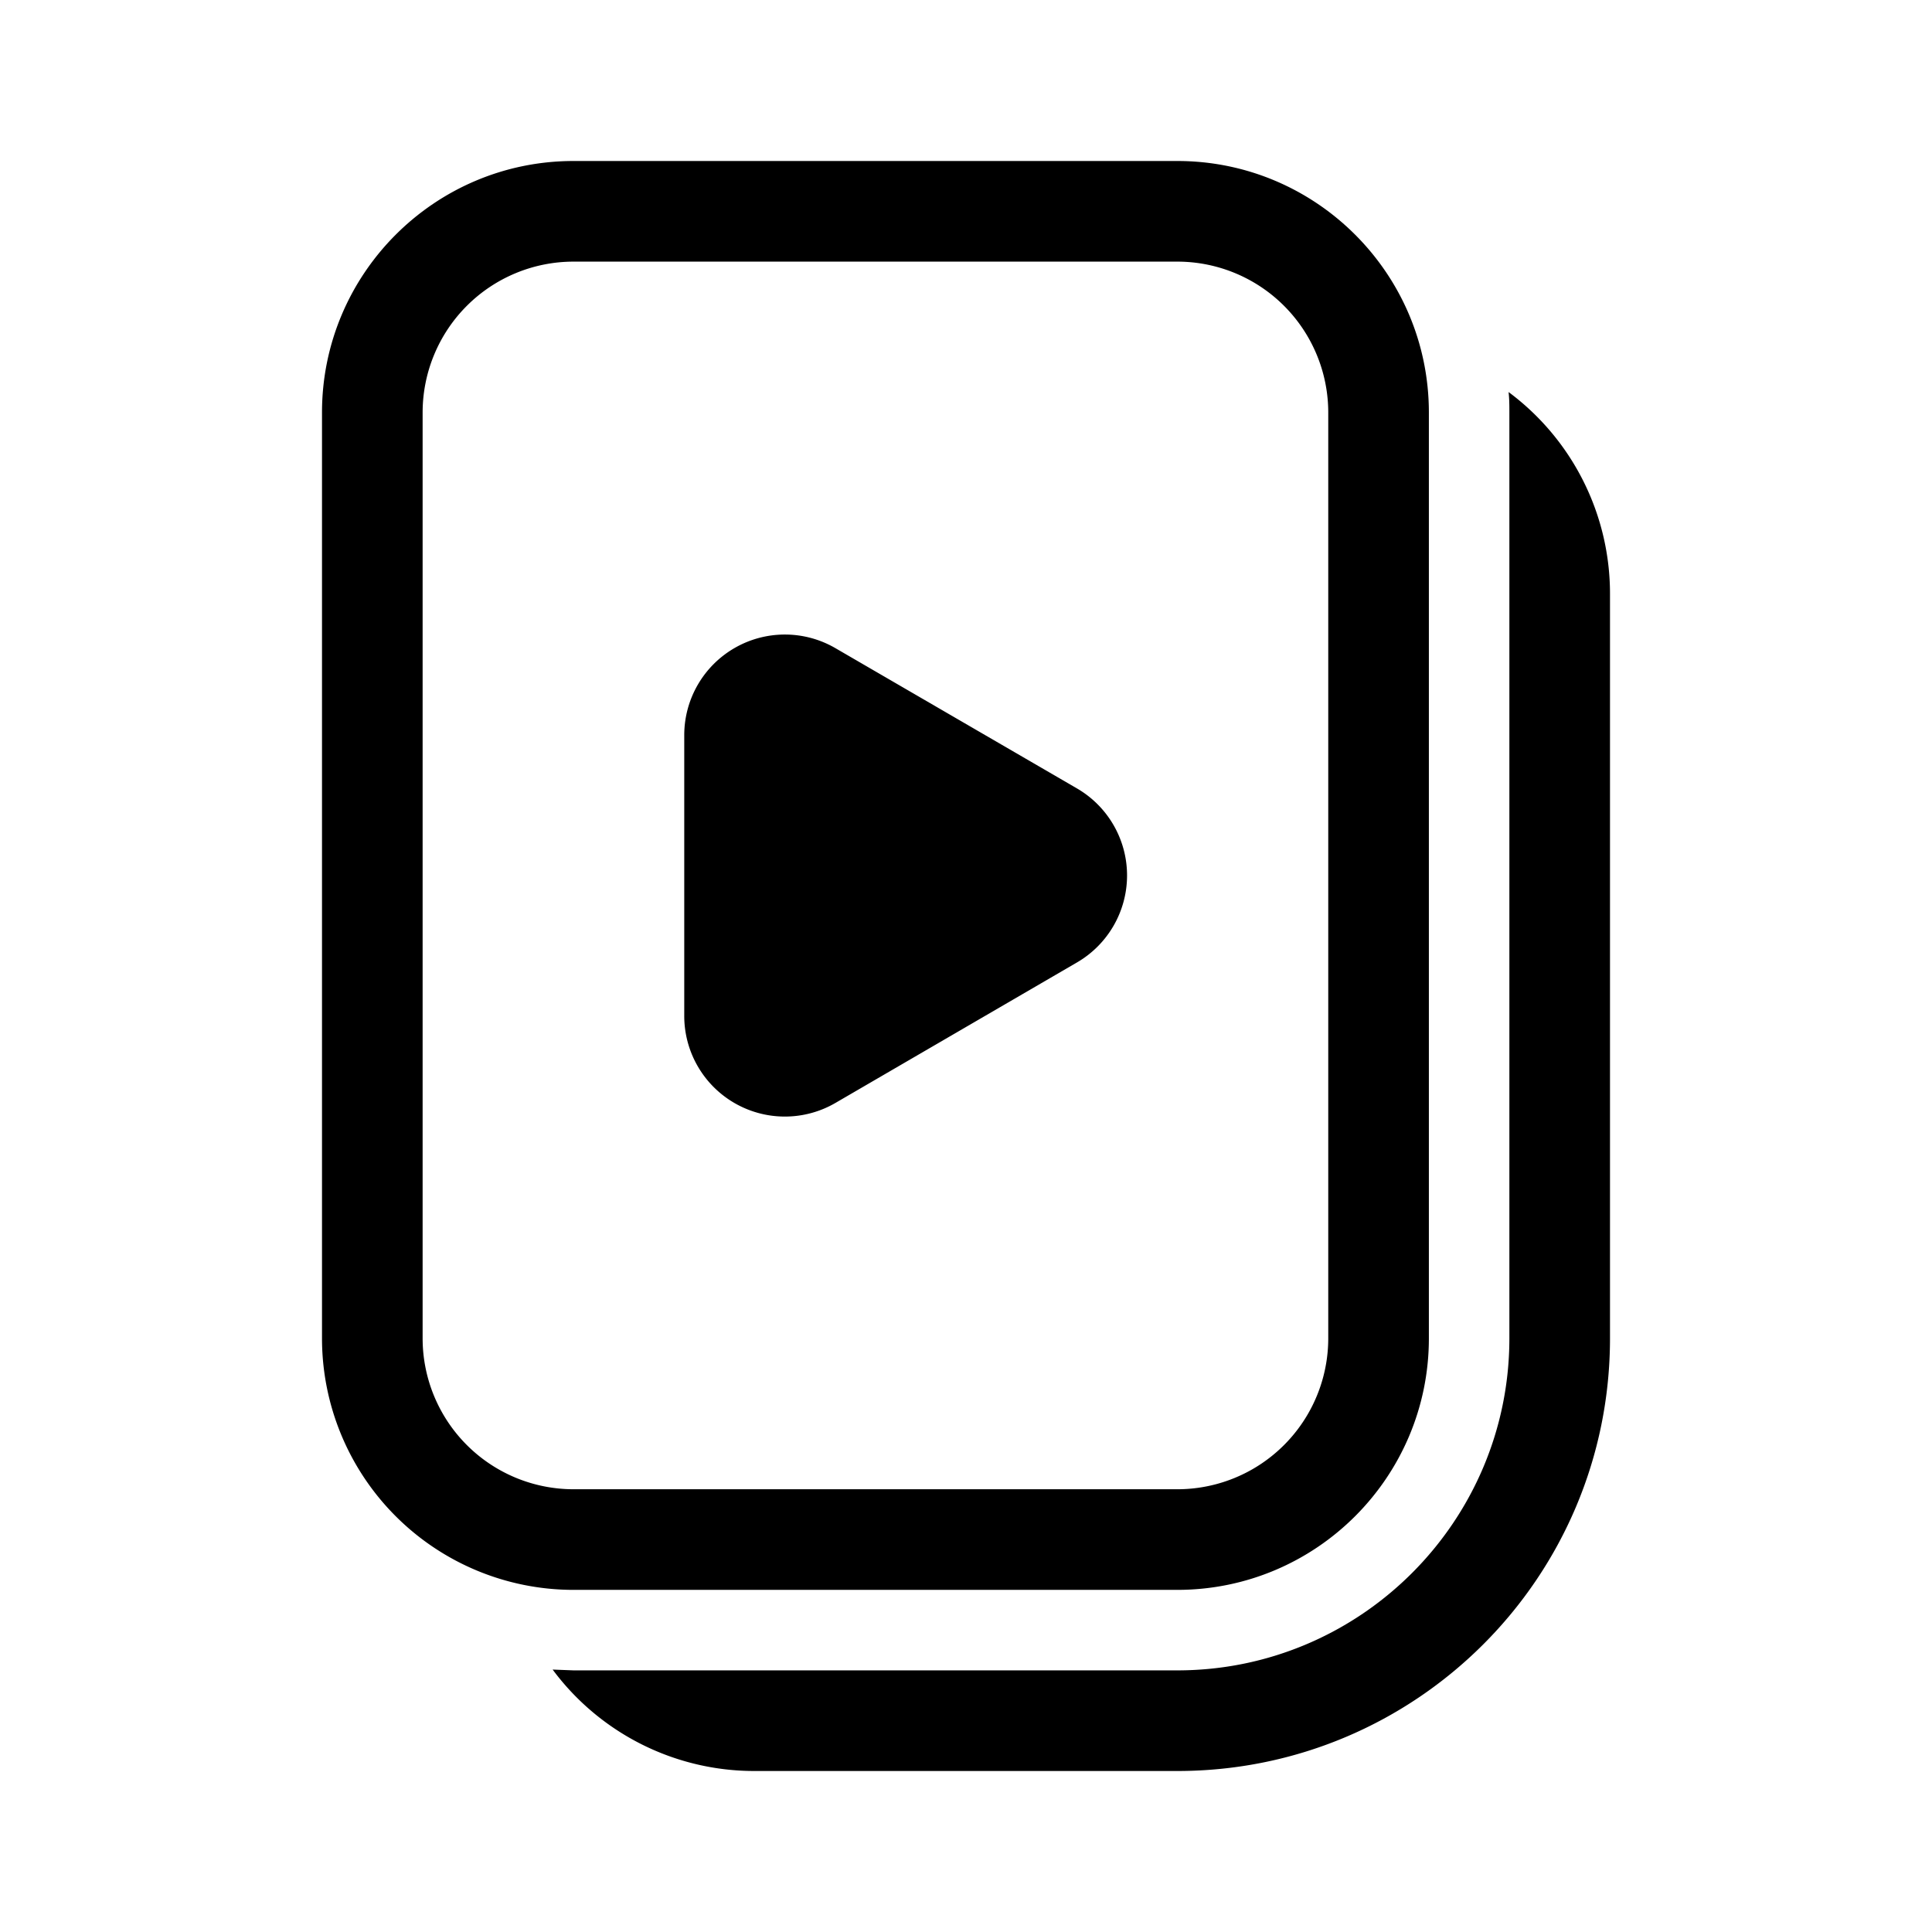 <svg width="48" height="48" viewBox="0 0 48 48" xmlns="http://www.w3.org/2000/svg"><path d="M37.48 9.74A6.24 6.24 0 0 1 40 14.75v18.5C40 39.19 35.19 44 29.25 44h-10.5a6.24 6.24 0 0 1-5.02-2.52l.52.02h15c4.55 0 8.25-3.7 8.25-8.25v-23c0-.17 0-.34-.02-.51ZM29.25 4c3.45 0 6.25 2.8 6.25 6.25v23c0 3.45-2.8 6.25-6.25 6.25h-15A6.25 6.25 0 0 1 8 33.25v-23C8 6.8 10.8 4 14.25 4h15Zm-15 2.5a3.75 3.75 0 0 0-3.75 3.75v23A3.75 3.75 0 0 0 14.25 37h15A3.75 3.75 0 0 0 33 33.25v-23a3.75 3.75 0 0 0-3.75-3.75h-15ZM17 18.26a2.5 2.5 0 0 1 3.75-2.16l6.01 3.49a2.5 2.5 0 0 1 0 4.32l-6 3.49A2.5 2.5 0 0 1 17 25.24v-6.98Z"/></svg>